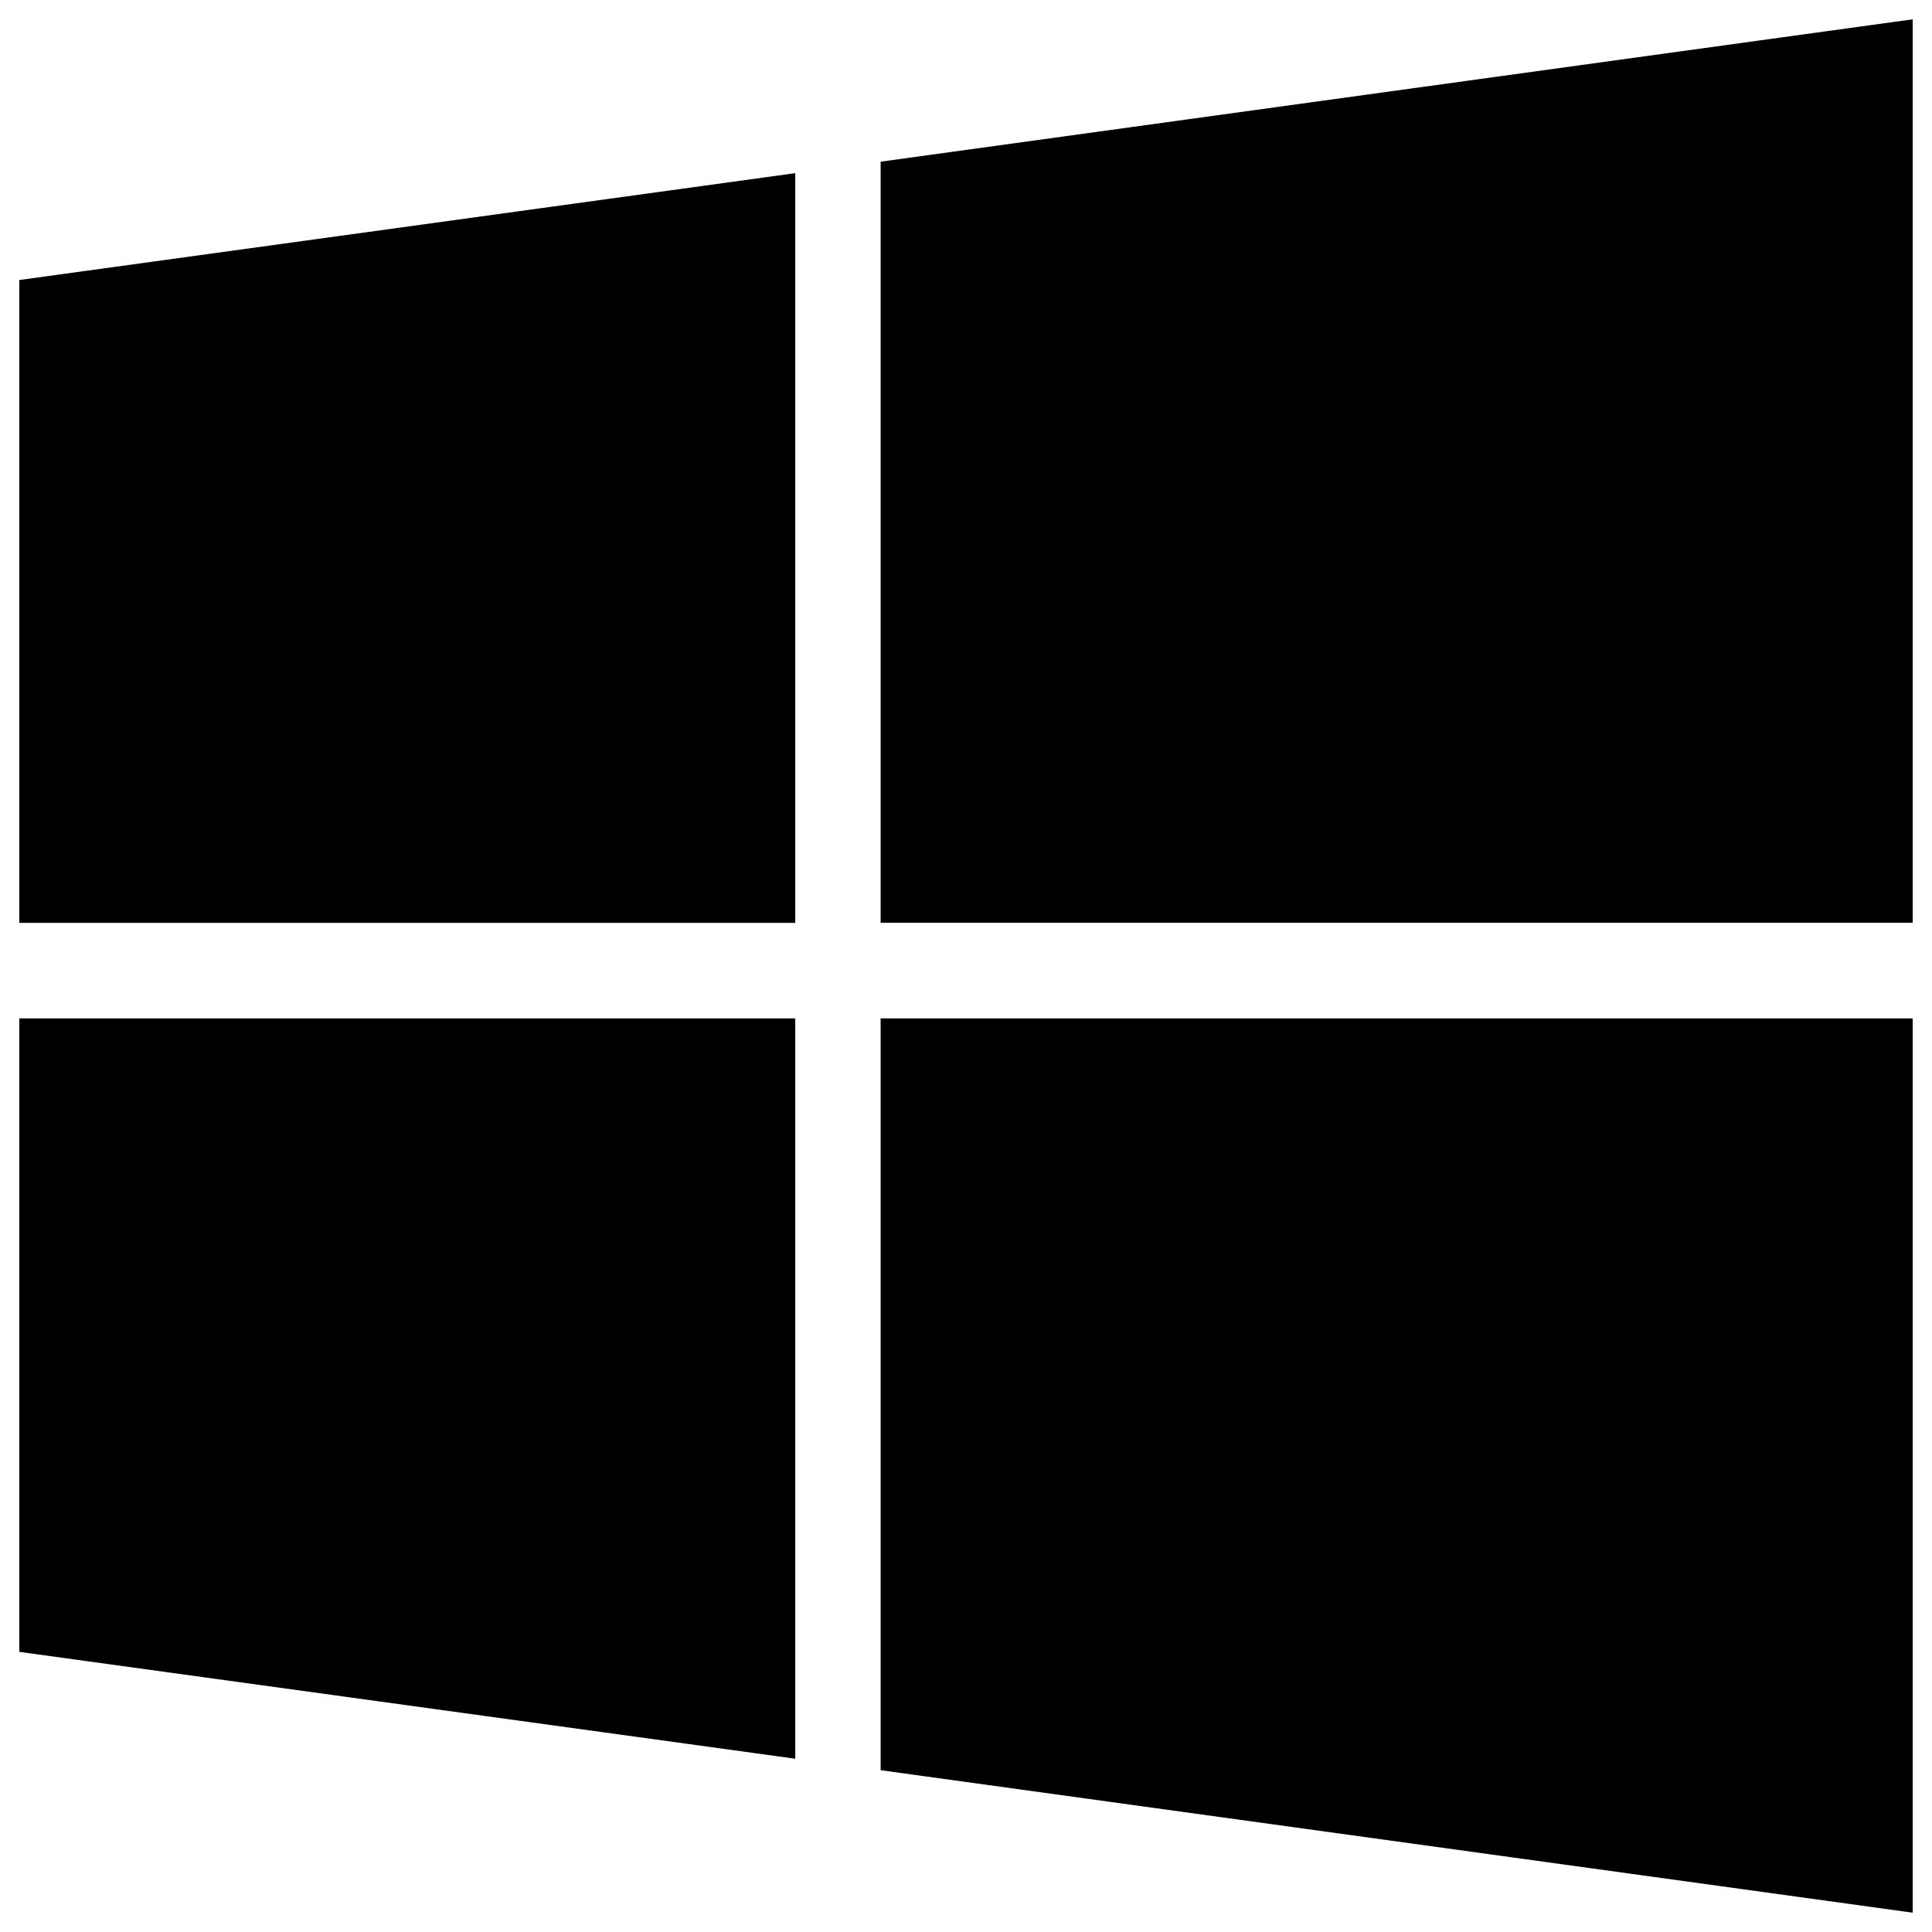 <svg xmlns="http://www.w3.org/2000/svg" viewBox="0 0 16 16" id="Windows--Streamline-Font-Awesome" height="16" width="16">
  <desc>
    Windows Streamline Icon: https://streamlinehq.com
  </desc>
<!--! Font Awesome Free 6.5.2 by @fontawesome - https://fontawesome.com License - https://fontawesome.com/license/free (Icons: CC BY 4.0, Fonts: SIL OFL 1.1, Code: MIT License) Copyright 2024 Fonticons, Inc.-->
  <path d="m0.16 2.319 6.426 -0.885v6.209H0.16V2.319Zm0 11.361 6.426 0.885V8.434H0.16v5.246Zm7.133 0.98L15.84 15.84V8.434H7.293v6.226Zm0 -13.321v6.303H15.84V0.16L7.293 1.339Z" fill="#000000" stroke-width="0.036"></path>
</svg>